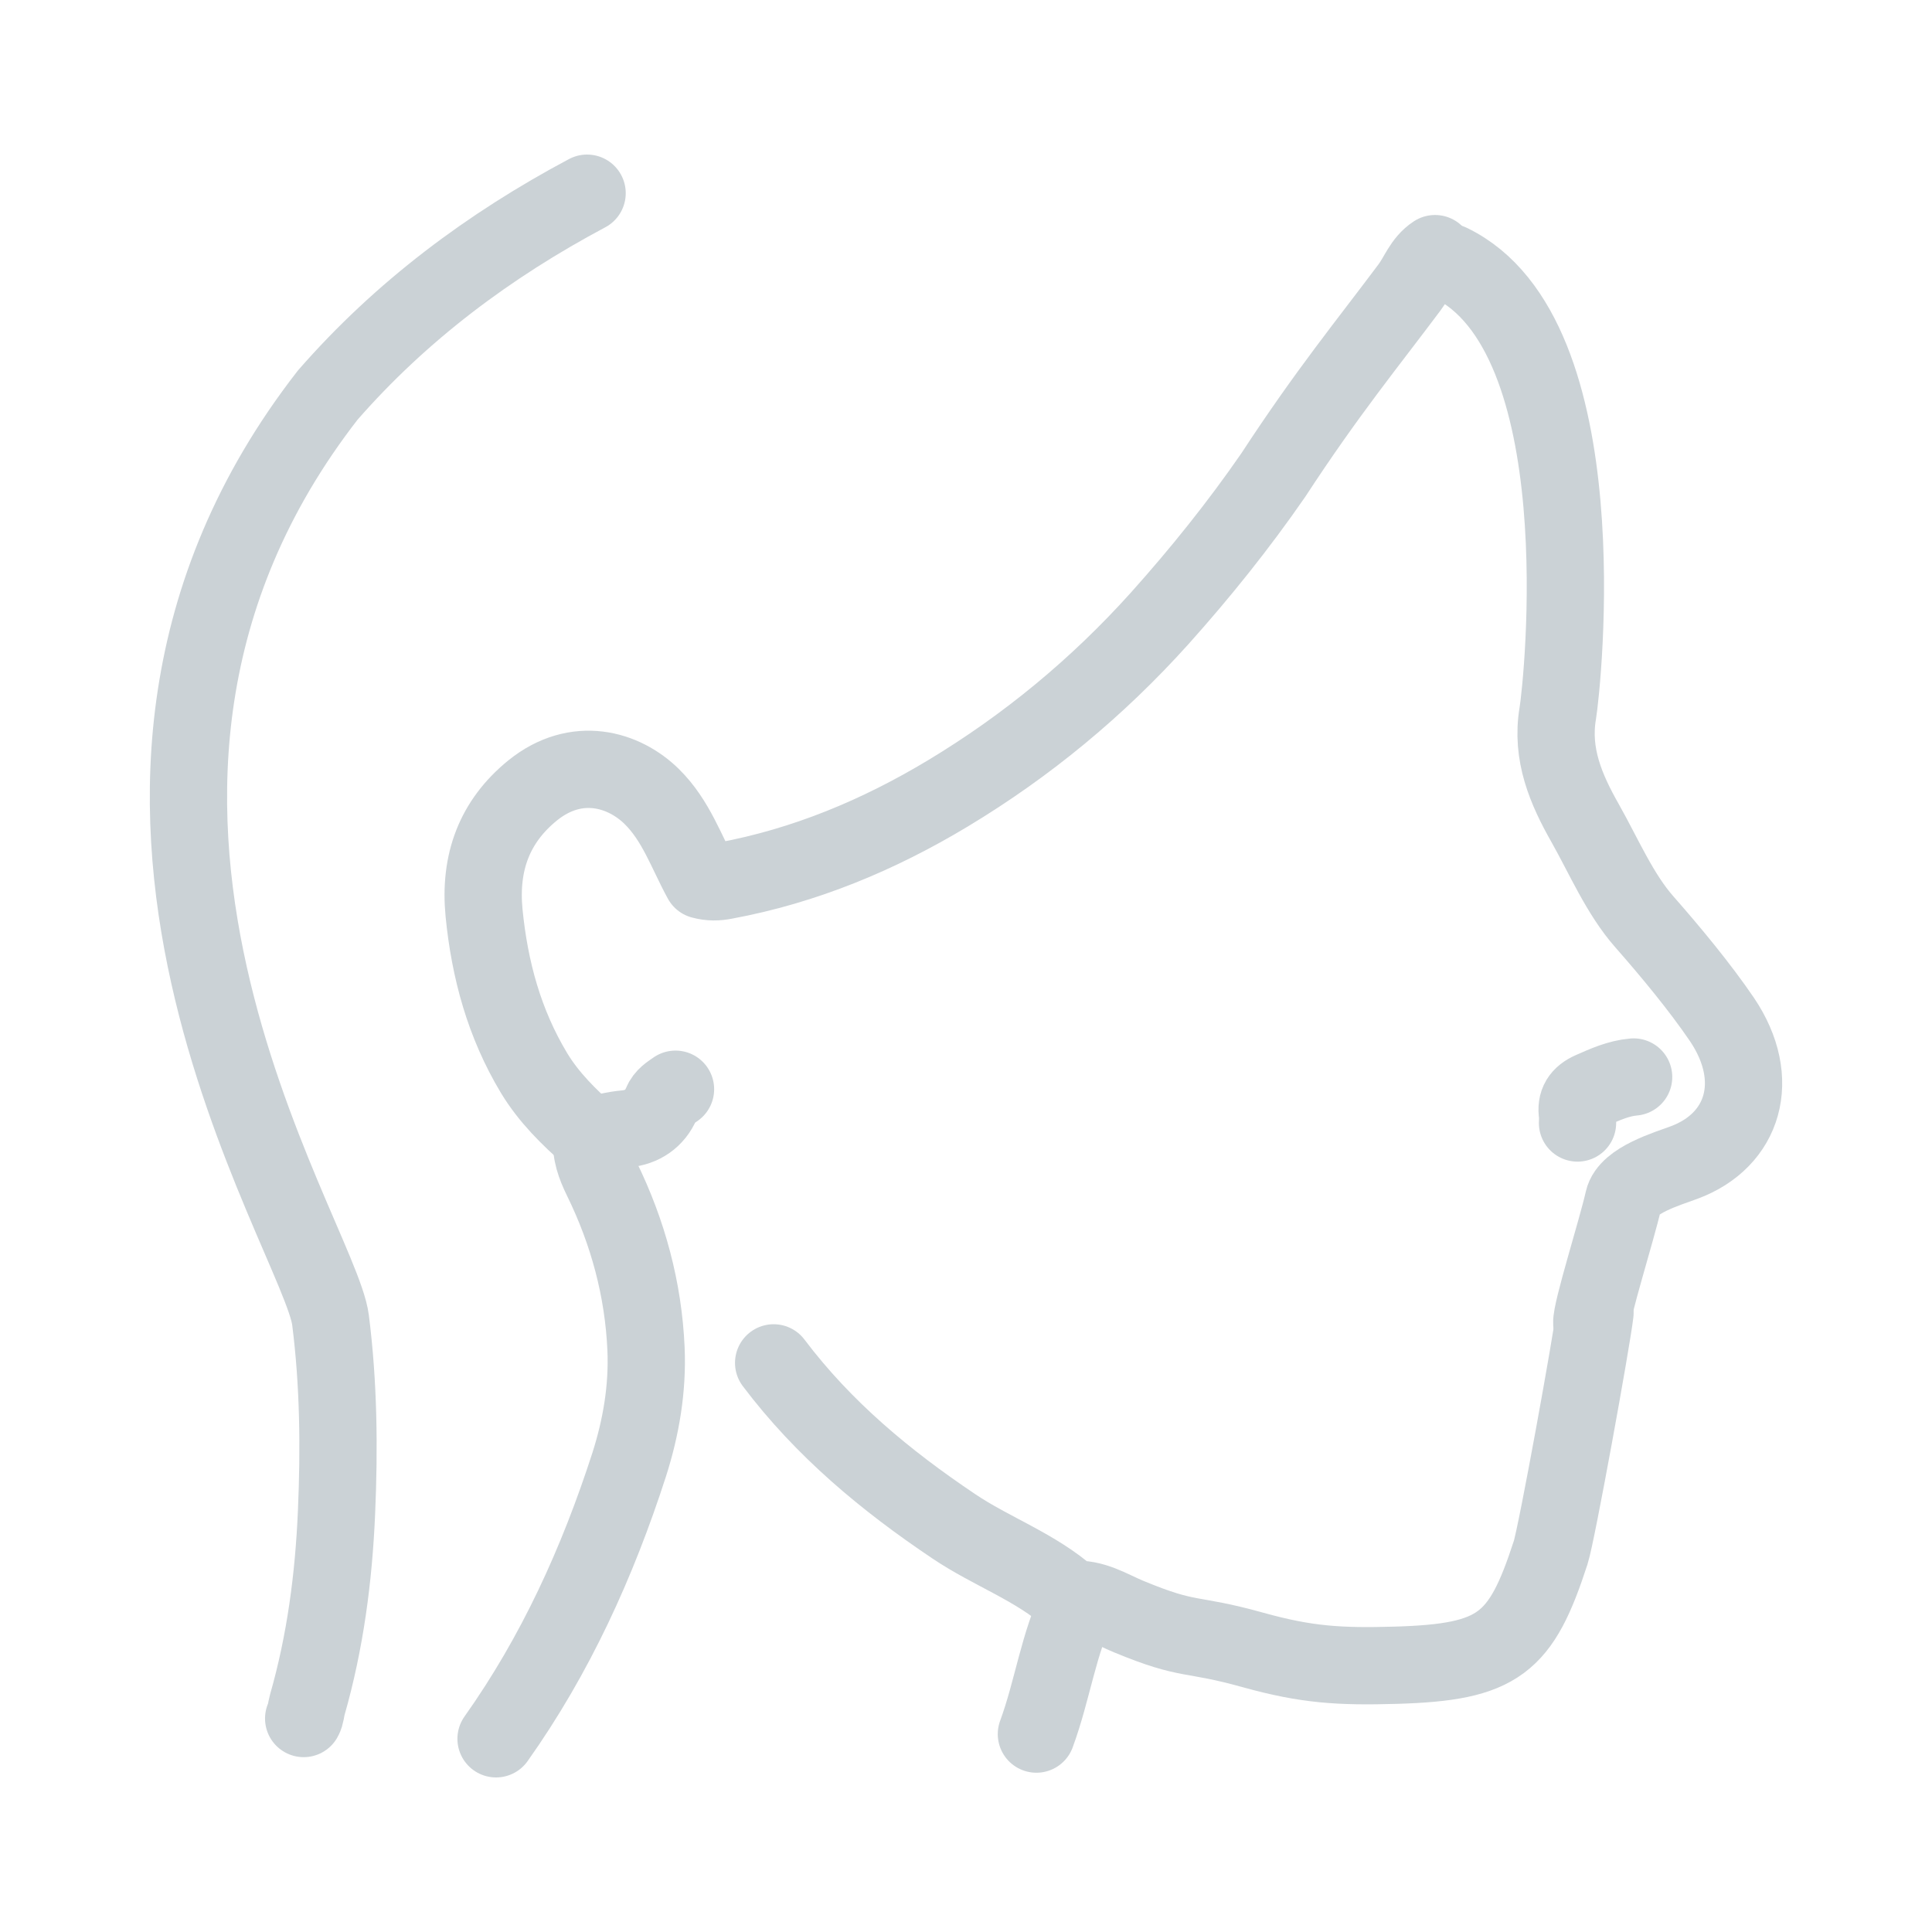 <svg width="50" height="50" viewBox="0 0 50 50" fill="none" xmlns="http://www.w3.org/2000/svg">
<path d="M37.527 6.797C41.413 8.667 40.437 17.721 40.315 18.46C40.136 19.523 40.529 20.432 41.025 21.306C41.505 22.156 41.923 23.142 42.559 23.861C43.225 24.619 43.992 25.542 44.566 26.387C45.61 27.936 45.134 29.515 43.58 30.088C43.152 30.248 42.132 30.545 42.016 31.059C41.841 31.837 41.175 33.93 41.195 34.241" stroke="#CBD2D6" stroke-width="2" stroke-linecap="round" stroke-linejoin="round"/>
<path d="M15.194 5C12.658 6.35 10.38 8.05 8.481 10.226C0.471 20.524 8.272 31.953 8.554 34.163C8.763 35.81 8.782 37.476 8.709 39.142C8.636 40.832 8.418 42.494 7.951 44.126C7.917 44.242 7.917 44.378 7.859 44.475" stroke="#CBD2D6" stroke-width="2" stroke-linecap="round" stroke-linejoin="round"/>
<path d="M37.139 6.564C36.809 6.778 36.702 7.142 36.474 7.443C35.4 8.881 34.361 10.139 32.952 12.296C32.053 13.597 31.067 14.826 30.009 16.007C28.401 17.794 26.579 19.3 24.529 20.534C22.737 21.612 20.828 22.409 18.759 22.792C18.56 22.831 18.375 22.836 18.162 22.778C17.763 22.049 17.496 21.233 16.869 20.616C16.151 19.907 14.922 19.538 13.785 20.456C12.799 21.257 12.401 22.316 12.527 23.623C12.673 25.104 13.052 26.489 13.819 27.766C14.203 28.402 14.723 28.912 15.281 29.403C15.578 29.32 15.883 29.243 16.199 29.214C16.617 29.175 16.952 28.951 17.117 28.558C17.195 28.368 17.341 28.291 17.482 28.189" stroke="#CBD2D6" stroke-width="2" stroke-linecap="round" stroke-linejoin="round"/>
<path d="M41.278 33.979C41.195 34.693 40.287 39.705 40.131 40.181C39.364 42.542 38.795 43.018 36.129 43.096C34.667 43.139 33.812 43.086 32.432 42.702C30.762 42.236 30.82 42.503 29.212 41.838C28.741 41.644 28.294 41.342 27.75 41.396C27.706 41.396 27.716 41.367 27.701 41.352C26.803 40.551 25.666 40.162 24.685 39.501C22.927 38.321 21.319 36.99 20.022 35.271" stroke="#CBD2D6" stroke-width="2" stroke-linecap="round" stroke-linejoin="round"/>
<path d="M15.315 29.447C15.281 29.831 15.407 30.166 15.573 30.506C16.253 31.895 16.651 33.367 16.719 34.911C16.763 35.931 16.593 36.937 16.282 37.908C15.466 40.434 14.378 42.829 12.838 45" stroke="#CBD2D6" stroke-width="2" stroke-linecap="round" stroke-linejoin="round"/>
<path d="M27.925 41.44C27.391 42.532 27.24 43.747 26.822 44.878" stroke="#CBD2D6" stroke-width="2" stroke-linecap="round" stroke-linejoin="round"/>
<path d="M42.278 27.873C41.885 27.907 41.535 28.067 41.181 28.223C40.899 28.349 40.777 28.534 40.826 28.84C40.836 28.912 40.826 28.99 40.826 29.063" stroke="#CBD2D6" stroke-width="2" stroke-linecap="round" stroke-linejoin="round"/>
</svg>
